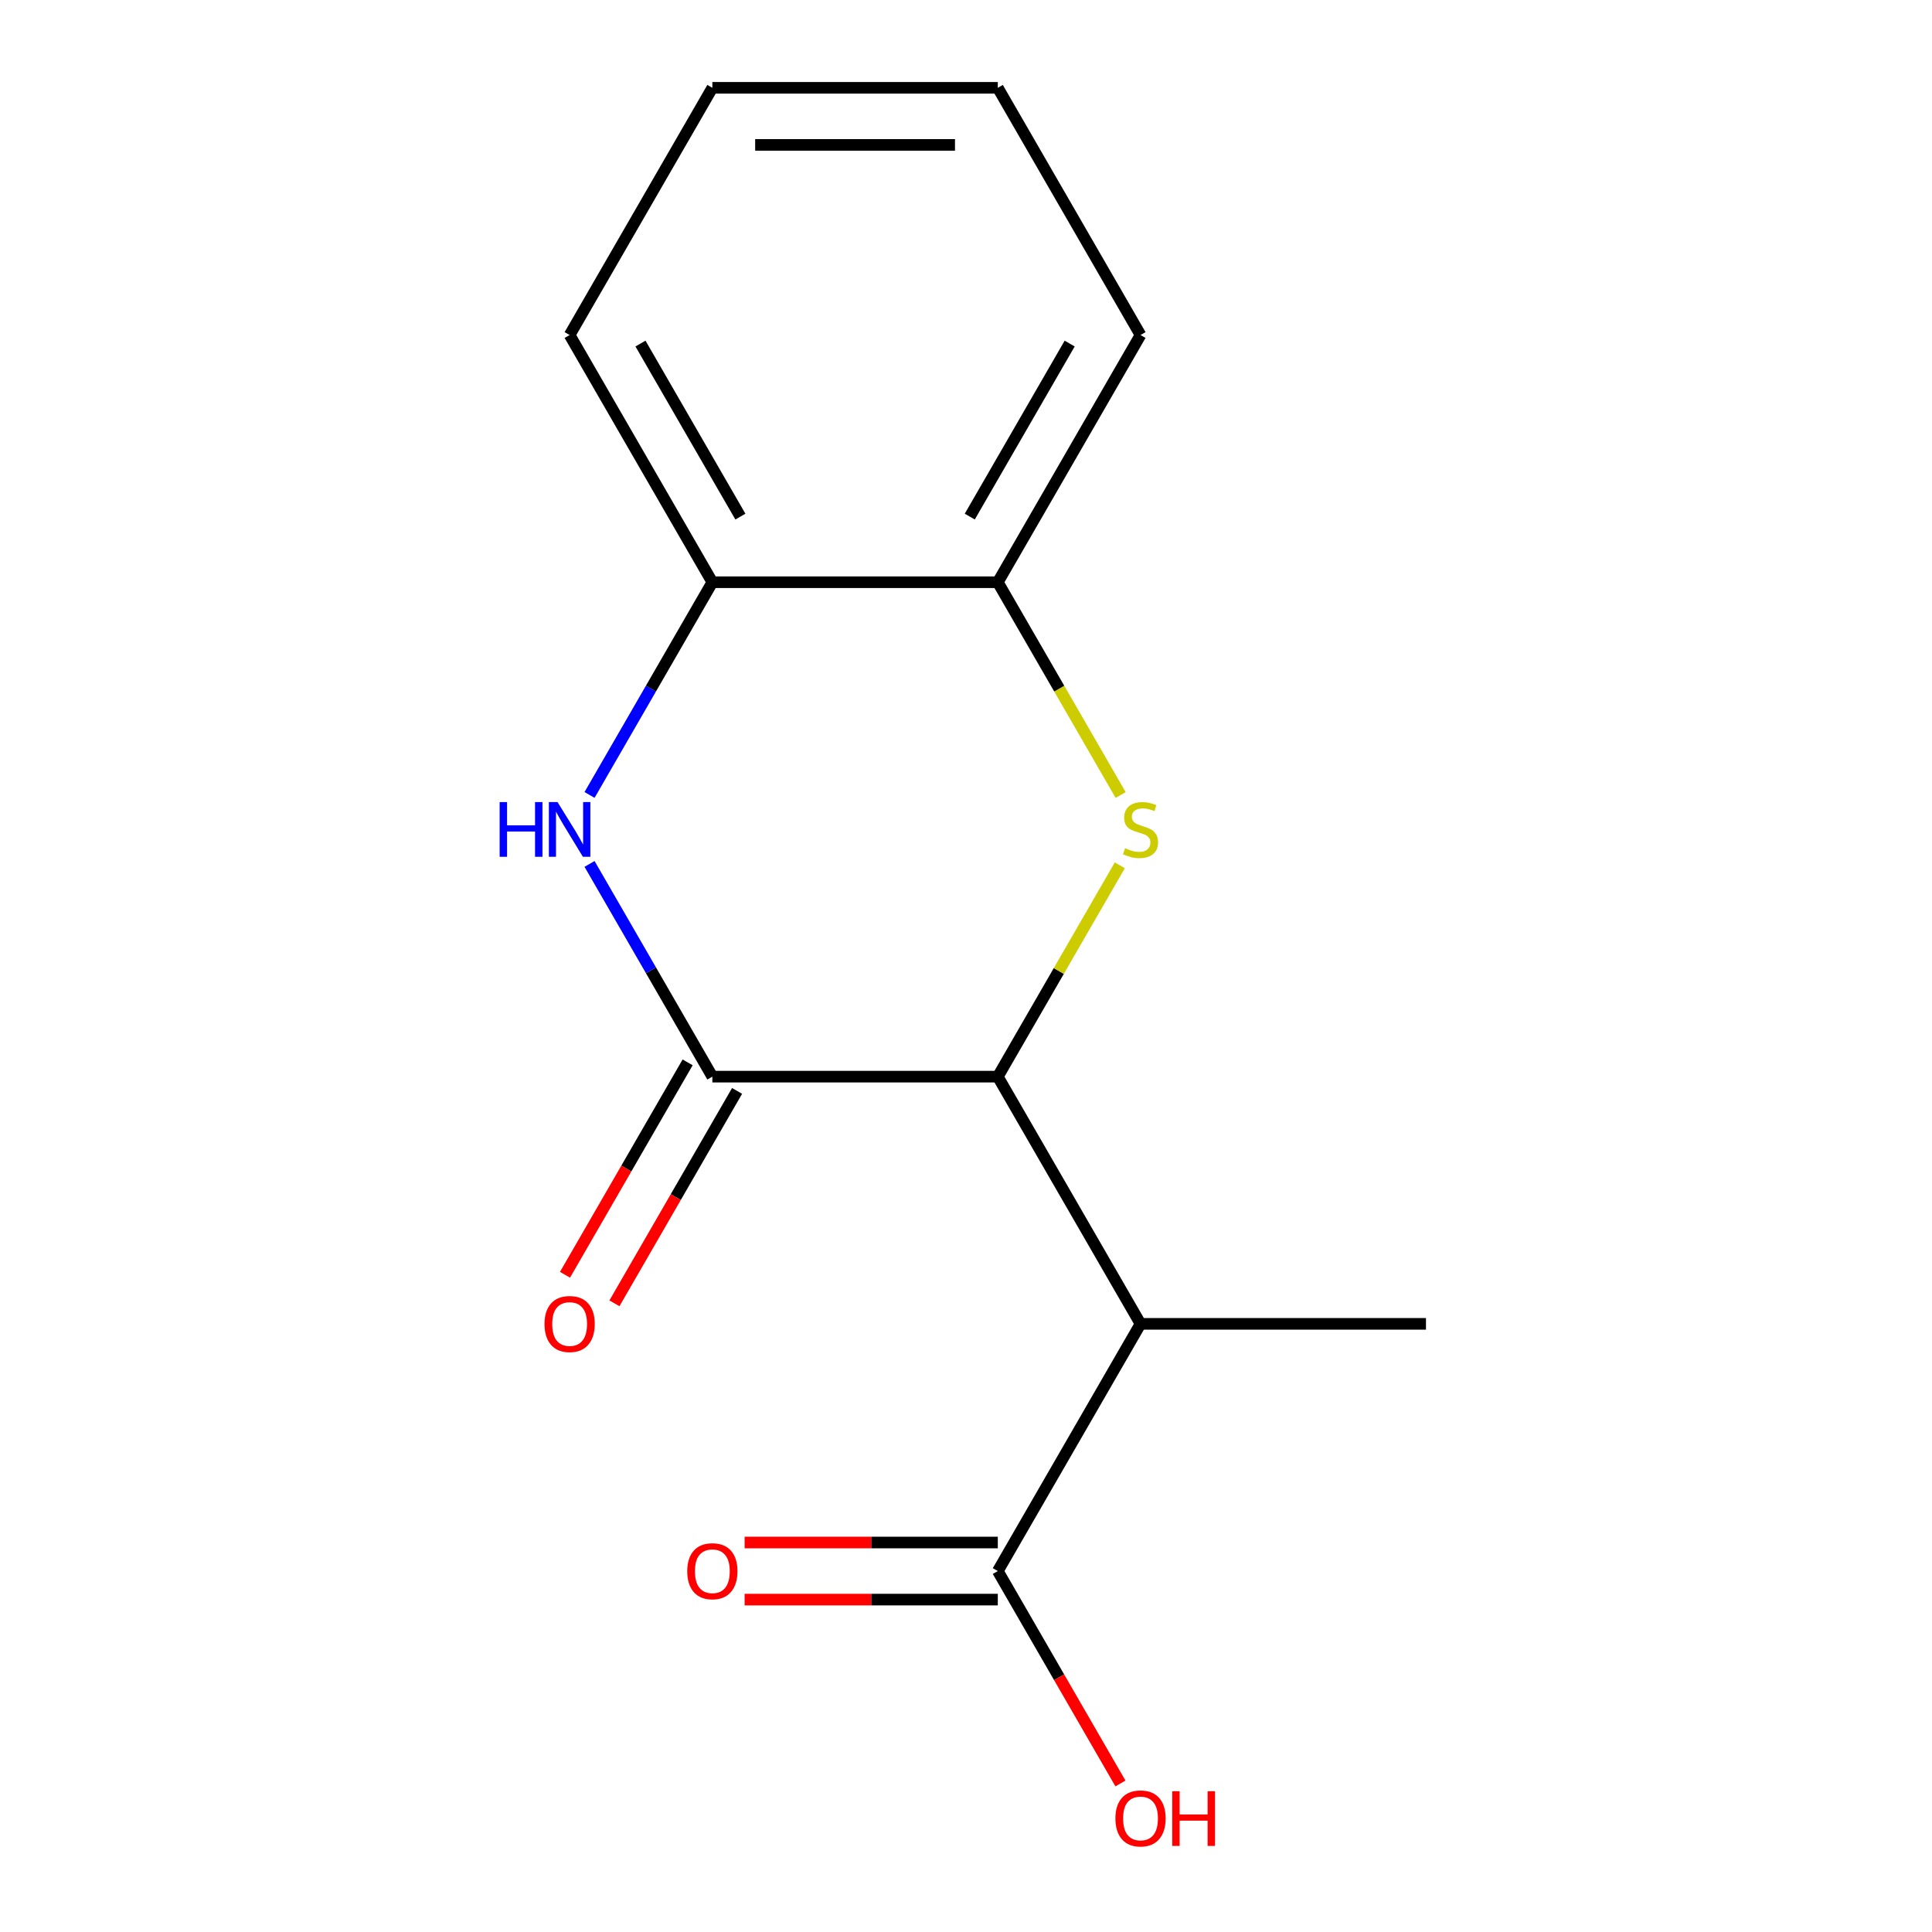 <?xml version='1.0' encoding='iso-8859-1'?>
<svg version='1.1' baseProfile='full'
              xmlns='http://www.w3.org/2000/svg'
                      xmlns:rdkit='http://www.rdkit.org/xml'
                      xmlns:xlink='http://www.w3.org/1999/xlink'
                  xml:space='preserve'
width='1000px' height='1000px' viewBox='0 0 1000 1000'>
<!-- END OF HEADER -->
<rect style='opacity:1.0;fill:#FFFFFF;stroke:none' width='1000' height='1000' x='0' y='0'> </rect>
<path class='bond-0' d='M 516.46,557.269 L 548.035,502.579' style='fill:none;fill-rule:evenodd;stroke:#000000;stroke-width:6px;stroke-linecap:butt;stroke-linejoin:miter;stroke-opacity:1' />
<path class='bond-0' d='M 548.035,502.579 L 579.611,447.889' style='fill:none;fill-rule:evenodd;stroke:#CCCC00;stroke-width:6px;stroke-linecap:butt;stroke-linejoin:miter;stroke-opacity:1' />
<path class='bond-1' d='M 516.46,557.269 L 368.712,557.269' style='fill:none;fill-rule:evenodd;stroke:#000000;stroke-width:6px;stroke-linecap:butt;stroke-linejoin:miter;stroke-opacity:1' />
<path class='bond-3' d='M 516.46,557.269 L 590.334,685.223' style='fill:none;fill-rule:evenodd;stroke:#000000;stroke-width:6px;stroke-linecap:butt;stroke-linejoin:miter;stroke-opacity:1' />
<path class='bond-5' d='M 580.049,411.502 L 548.255,356.432' style='fill:none;fill-rule:evenodd;stroke:#CCCC00;stroke-width:6px;stroke-linecap:butt;stroke-linejoin:miter;stroke-opacity:1' />
<path class='bond-5' d='M 548.255,356.432 L 516.46,301.362' style='fill:none;fill-rule:evenodd;stroke:#000000;stroke-width:6px;stroke-linecap:butt;stroke-linejoin:miter;stroke-opacity:1' />
<path class='bond-2' d='M 368.712,557.269 L 336.929,502.219' style='fill:none;fill-rule:evenodd;stroke:#000000;stroke-width:6px;stroke-linecap:butt;stroke-linejoin:miter;stroke-opacity:1' />
<path class='bond-2' d='M 336.929,502.219 L 305.146,447.169' style='fill:none;fill-rule:evenodd;stroke:#0000FF;stroke-width:6px;stroke-linecap:butt;stroke-linejoin:miter;stroke-opacity:1' />
<path class='bond-7' d='M 355.917,549.882 L 324.18,604.852' style='fill:none;fill-rule:evenodd;stroke:#000000;stroke-width:6px;stroke-linecap:butt;stroke-linejoin:miter;stroke-opacity:1' />
<path class='bond-7' d='M 324.18,604.852 L 292.443,659.822' style='fill:none;fill-rule:evenodd;stroke:#FF0000;stroke-width:6px;stroke-linecap:butt;stroke-linejoin:miter;stroke-opacity:1' />
<path class='bond-7' d='M 381.507,564.657 L 349.77,619.627' style='fill:none;fill-rule:evenodd;stroke:#000000;stroke-width:6px;stroke-linecap:butt;stroke-linejoin:miter;stroke-opacity:1' />
<path class='bond-7' d='M 349.77,619.627 L 318.033,674.597' style='fill:none;fill-rule:evenodd;stroke:#FF0000;stroke-width:6px;stroke-linecap:butt;stroke-linejoin:miter;stroke-opacity:1' />
<path class='bond-6' d='M 305.146,411.462 L 336.929,356.412' style='fill:none;fill-rule:evenodd;stroke:#0000FF;stroke-width:6px;stroke-linecap:butt;stroke-linejoin:miter;stroke-opacity:1' />
<path class='bond-6' d='M 336.929,356.412 L 368.712,301.362' style='fill:none;fill-rule:evenodd;stroke:#000000;stroke-width:6px;stroke-linecap:butt;stroke-linejoin:miter;stroke-opacity:1' />
<path class='bond-4' d='M 590.334,685.223 L 516.46,813.176' style='fill:none;fill-rule:evenodd;stroke:#000000;stroke-width:6px;stroke-linecap:butt;stroke-linejoin:miter;stroke-opacity:1' />
<path class='bond-10' d='M 590.334,685.223 L 738.082,685.223' style='fill:none;fill-rule:evenodd;stroke:#000000;stroke-width:6px;stroke-linecap:butt;stroke-linejoin:miter;stroke-opacity:1' />
<path class='bond-8' d='M 516.46,798.402 L 450.933,798.402' style='fill:none;fill-rule:evenodd;stroke:#000000;stroke-width:6px;stroke-linecap:butt;stroke-linejoin:miter;stroke-opacity:1' />
<path class='bond-8' d='M 450.933,798.402 L 385.406,798.402' style='fill:none;fill-rule:evenodd;stroke:#FF0000;stroke-width:6px;stroke-linecap:butt;stroke-linejoin:miter;stroke-opacity:1' />
<path class='bond-8' d='M 516.46,827.951 L 450.933,827.951' style='fill:none;fill-rule:evenodd;stroke:#000000;stroke-width:6px;stroke-linecap:butt;stroke-linejoin:miter;stroke-opacity:1' />
<path class='bond-8' d='M 450.933,827.951 L 385.406,827.951' style='fill:none;fill-rule:evenodd;stroke:#FF0000;stroke-width:6px;stroke-linecap:butt;stroke-linejoin:miter;stroke-opacity:1' />
<path class='bond-9' d='M 516.46,813.176 L 548.197,868.146' style='fill:none;fill-rule:evenodd;stroke:#000000;stroke-width:6px;stroke-linecap:butt;stroke-linejoin:miter;stroke-opacity:1' />
<path class='bond-9' d='M 548.197,868.146 L 579.934,923.116' style='fill:none;fill-rule:evenodd;stroke:#FF0000;stroke-width:6px;stroke-linecap:butt;stroke-linejoin:miter;stroke-opacity:1' />
<path class='bond-11' d='M 516.46,301.362 L 590.334,173.408' style='fill:none;fill-rule:evenodd;stroke:#000000;stroke-width:6px;stroke-linecap:butt;stroke-linejoin:miter;stroke-opacity:1' />
<path class='bond-11' d='M 501.95,267.394 L 553.662,177.826' style='fill:none;fill-rule:evenodd;stroke:#000000;stroke-width:6px;stroke-linecap:butt;stroke-linejoin:miter;stroke-opacity:1' />
<path class='bond-15' d='M 516.46,301.362 L 368.712,301.362' style='fill:none;fill-rule:evenodd;stroke:#000000;stroke-width:6px;stroke-linecap:butt;stroke-linejoin:miter;stroke-opacity:1' />
<path class='bond-12' d='M 368.712,301.362 L 294.838,173.408' style='fill:none;fill-rule:evenodd;stroke:#000000;stroke-width:6px;stroke-linecap:butt;stroke-linejoin:miter;stroke-opacity:1' />
<path class='bond-12' d='M 383.222,267.394 L 331.51,177.826' style='fill:none;fill-rule:evenodd;stroke:#000000;stroke-width:6px;stroke-linecap:butt;stroke-linejoin:miter;stroke-opacity:1' />
<path class='bond-13' d='M 590.334,173.408 L 516.46,45.455' style='fill:none;fill-rule:evenodd;stroke:#000000;stroke-width:6px;stroke-linecap:butt;stroke-linejoin:miter;stroke-opacity:1' />
<path class='bond-14' d='M 294.838,173.408 L 368.712,45.455' style='fill:none;fill-rule:evenodd;stroke:#000000;stroke-width:6px;stroke-linecap:butt;stroke-linejoin:miter;stroke-opacity:1' />
<path class='bond-16' d='M 516.46,45.455 L 368.712,45.455' style='fill:none;fill-rule:evenodd;stroke:#000000;stroke-width:6px;stroke-linecap:butt;stroke-linejoin:miter;stroke-opacity:1' />
<path class='bond-16' d='M 494.298,75.004 L 390.874,75.004' style='fill:none;fill-rule:evenodd;stroke:#000000;stroke-width:6px;stroke-linecap:butt;stroke-linejoin:miter;stroke-opacity:1' />
<path  class='atom-1' d='M 582.334 439.036
Q 582.654 439.156, 583.974 439.716
Q 585.294 440.276, 586.734 440.636
Q 588.214 440.956, 589.654 440.956
Q 592.334 440.956, 593.894 439.676
Q 595.454 438.356, 595.454 436.076
Q 595.454 434.516, 594.654 433.556
Q 593.894 432.596, 592.694 432.076
Q 591.494 431.556, 589.494 430.956
Q 586.974 430.196, 585.454 429.476
Q 583.974 428.756, 582.894 427.236
Q 581.854 425.716, 581.854 423.156
Q 581.854 419.596, 584.254 417.396
Q 586.694 415.196, 591.494 415.196
Q 594.774 415.196, 598.494 416.756
L 597.574 419.836
Q 594.174 418.436, 591.614 418.436
Q 588.854 418.436, 587.334 419.596
Q 585.814 420.716, 585.854 422.676
Q 585.854 424.196, 586.614 425.116
Q 587.414 426.036, 588.534 426.556
Q 589.694 427.076, 591.614 427.676
Q 594.174 428.476, 595.694 429.276
Q 597.214 430.076, 598.294 431.716
Q 599.414 433.316, 599.414 436.076
Q 599.414 439.996, 596.774 442.116
Q 594.174 444.196, 589.814 444.196
Q 587.294 444.196, 585.374 443.636
Q 583.494 443.116, 581.254 442.196
L 582.334 439.036
' fill='#CCCC00'/>
<path  class='atom-3' d='M 258.618 415.156
L 262.458 415.156
L 262.458 427.196
L 276.938 427.196
L 276.938 415.156
L 280.778 415.156
L 280.778 443.476
L 276.938 443.476
L 276.938 430.396
L 262.458 430.396
L 262.458 443.476
L 258.618 443.476
L 258.618 415.156
' fill='#0000FF'/>
<path  class='atom-3' d='M 288.578 415.156
L 297.858 430.156
Q 298.778 431.636, 300.258 434.316
Q 301.738 436.996, 301.818 437.156
L 301.818 415.156
L 305.578 415.156
L 305.578 443.476
L 301.698 443.476
L 291.738 427.076
Q 290.578 425.156, 289.338 422.956
Q 288.138 420.756, 287.778 420.076
L 287.778 443.476
L 284.098 443.476
L 284.098 415.156
L 288.578 415.156
' fill='#0000FF'/>
<path  class='atom-8' d='M 281.838 685.303
Q 281.838 678.503, 285.198 674.703
Q 288.558 670.903, 294.838 670.903
Q 301.118 670.903, 304.478 674.703
Q 307.838 678.503, 307.838 685.303
Q 307.838 692.183, 304.438 696.103
Q 301.038 699.983, 294.838 699.983
Q 288.598 699.983, 285.198 696.103
Q 281.838 692.223, 281.838 685.303
M 294.838 696.783
Q 299.158 696.783, 301.478 693.903
Q 303.838 690.983, 303.838 685.303
Q 303.838 679.743, 301.478 676.943
Q 299.158 674.103, 294.838 674.103
Q 290.518 674.103, 288.158 676.903
Q 285.838 679.703, 285.838 685.303
Q 285.838 691.023, 288.158 693.903
Q 290.518 696.783, 294.838 696.783
' fill='#FF0000'/>
<path  class='atom-9' d='M 355.712 813.256
Q 355.712 806.456, 359.072 802.656
Q 362.432 798.856, 368.712 798.856
Q 374.992 798.856, 378.352 802.656
Q 381.712 806.456, 381.712 813.256
Q 381.712 820.136, 378.312 824.056
Q 374.912 827.936, 368.712 827.936
Q 362.472 827.936, 359.072 824.056
Q 355.712 820.176, 355.712 813.256
M 368.712 824.736
Q 373.032 824.736, 375.352 821.856
Q 377.712 818.936, 377.712 813.256
Q 377.712 807.696, 375.352 804.896
Q 373.032 802.056, 368.712 802.056
Q 364.392 802.056, 362.032 804.856
Q 359.712 807.656, 359.712 813.256
Q 359.712 818.976, 362.032 821.856
Q 364.392 824.736, 368.712 824.736
' fill='#FF0000'/>
<path  class='atom-10' d='M 577.334 941.21
Q 577.334 934.41, 580.694 930.61
Q 584.054 926.81, 590.334 926.81
Q 596.614 926.81, 599.974 930.61
Q 603.334 934.41, 603.334 941.21
Q 603.334 948.09, 599.934 952.01
Q 596.534 955.89, 590.334 955.89
Q 584.094 955.89, 580.694 952.01
Q 577.334 948.13, 577.334 941.21
M 590.334 952.69
Q 594.654 952.69, 596.974 949.81
Q 599.334 946.89, 599.334 941.21
Q 599.334 935.65, 596.974 932.85
Q 594.654 930.01, 590.334 930.01
Q 586.014 930.01, 583.654 932.81
Q 581.334 935.61, 581.334 941.21
Q 581.334 946.93, 583.654 949.81
Q 586.014 952.69, 590.334 952.69
' fill='#FF0000'/>
<path  class='atom-10' d='M 606.734 927.13
L 610.574 927.13
L 610.574 939.17
L 625.054 939.17
L 625.054 927.13
L 628.894 927.13
L 628.894 955.45
L 625.054 955.45
L 625.054 942.37
L 610.574 942.37
L 610.574 955.45
L 606.734 955.45
L 606.734 927.13
' fill='#FF0000'/>
</svg>
